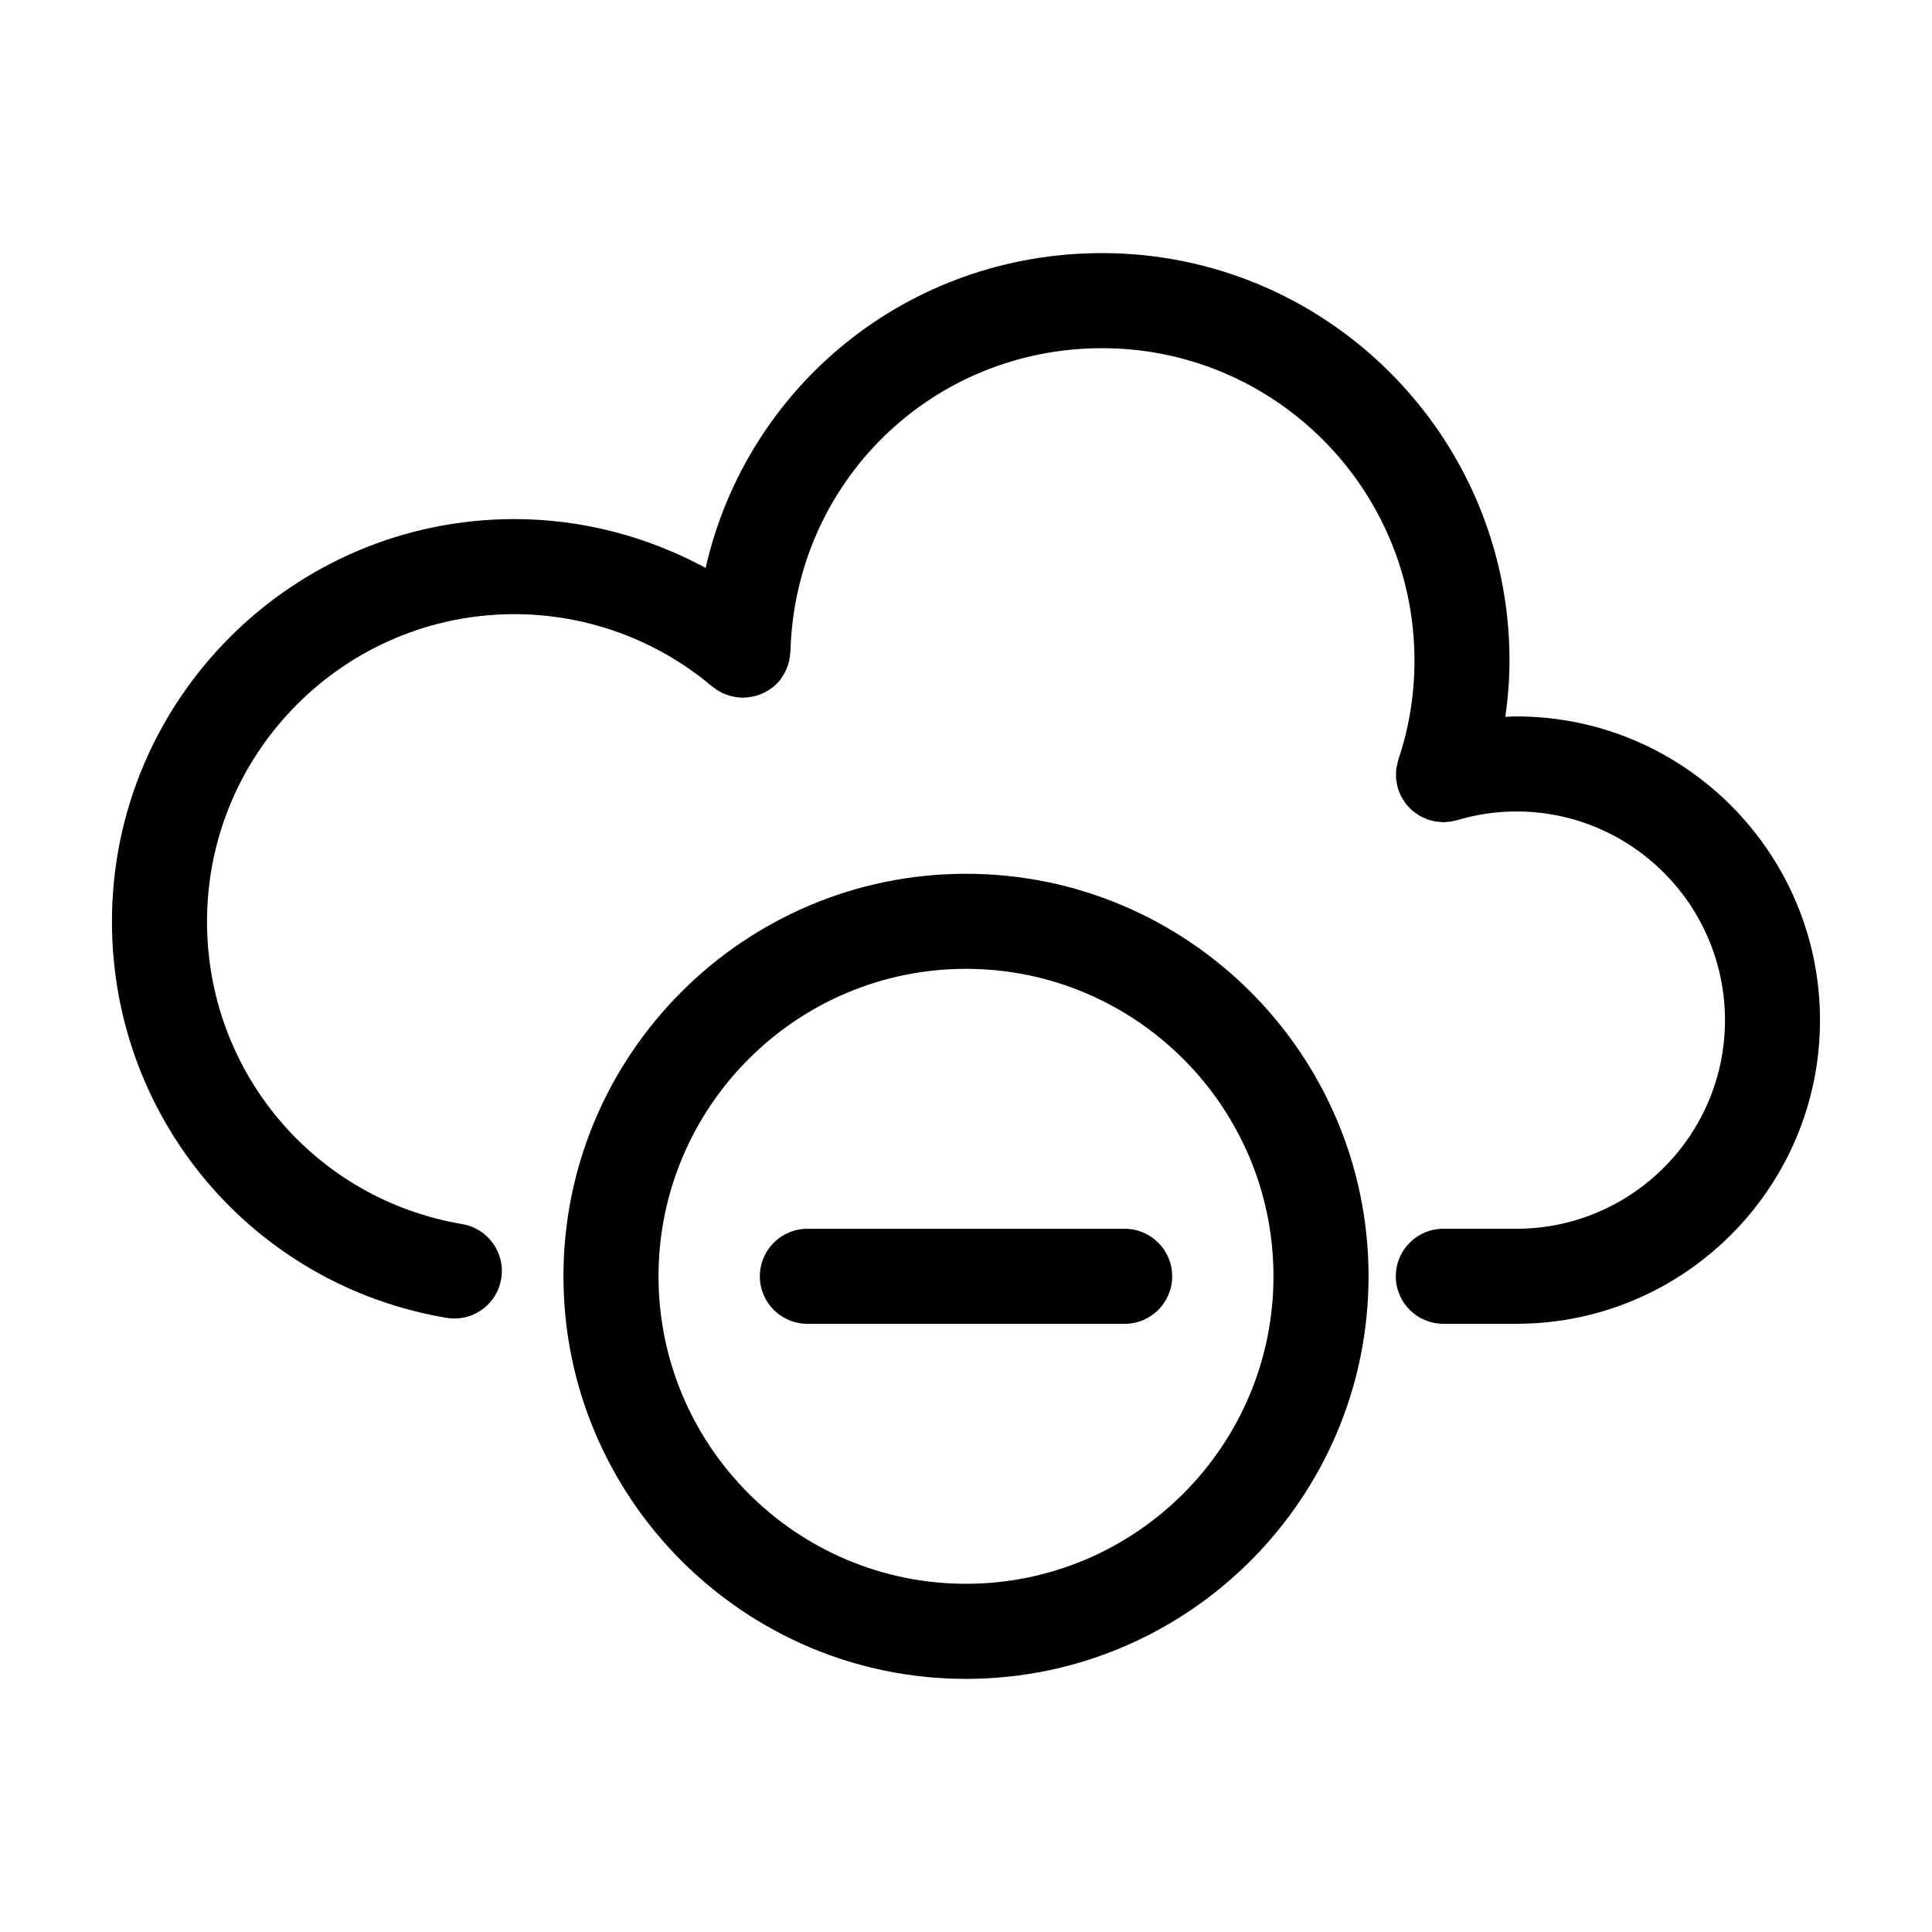 <?xml version="1.0" encoding="UTF-8"?>
<!-- Uploaded to: ICON Repo, www.iconrepo.com, Generator: ICON Repo Mixer Tools -->
<svg fill="#000000" width="800px" height="800px" version="1.1" viewBox="144 144 512 512" xmlns="http://www.w3.org/2000/svg">
 <g>
  <path d="m626.32 414.38c0-44.402-36.086-80.52-80.449-80.52-0.984 0-1.953 0.07-2.934 0.105 0.68-4.922 1.098-9.898 1.098-14.941 0-59.52-48.422-107.95-107.95-107.95-51.438 0-94.105 35.242-105.09 83.43-15.469-8.379-32.859-12.941-50.664-12.941-58.809 0-106.66 47.848-106.66 106.66 0 52.164 37.277 96.328 88.637 105.02 0.711 0.121 1.414 0.176 2.117 0.176 6.035 0 11.367-4.348 12.402-10.496 1.16-6.856-3.461-13.355-10.316-14.52-39.195-6.629-67.648-40.355-67.648-80.18 0-44.918 36.547-81.465 81.465-81.465 19.184 0 37.801 6.816 52.422 19.191 0.137 0.117 0.297 0.191 0.438 0.297 0.316 0.246 0.648 0.465 0.988 0.676 0.379 0.238 0.75 0.469 1.148 0.664 0.312 0.156 0.637 0.277 0.957 0.406 0.457 0.18 0.91 0.348 1.379 0.469 0.297 0.082 0.605 0.133 0.91 0.188 0.527 0.102 1.055 0.176 1.586 0.207 0.125 0.004 0.246 0.047 0.371 0.051 0.145 0 0.289-0.035 0.438-0.039 0.676-0.004 1.344-0.066 2.012-0.176 0.031-0.004 0.059-0.012 0.098-0.016 2.797-0.492 5.457-1.875 7.438-4.207 0.746-0.883 1.301-1.855 1.762-2.856 0.047-0.09 0.074-0.191 0.121-0.281 0.266-0.621 0.5-1.246 0.66-1.891 0.059-0.23 0.102-0.469 0.145-0.699 0.109-0.559 0.191-1.117 0.223-1.688 0.012-0.133 0.047-0.25 0.051-0.383 1.254-45.082 37.543-80.398 82.621-80.398 45.637 0 82.754 37.125 82.754 82.754 0 9.059-1.43 17.891-4.262 26.242-0.02 0.055-0.02 0.117-0.039 0.172-0.152 0.469-0.23 0.953-0.328 1.438-0.066 0.332-0.168 0.66-0.207 0.992-0.047 0.402-0.023 0.812-0.031 1.223-0.004 0.418-0.047 0.84-0.012 1.254 0.023 0.316 0.117 0.637 0.168 0.957 0.082 0.504 0.152 1.008 0.293 1.496 0.016 0.055 0.016 0.105 0.031 0.16 0.09 0.297 0.242 0.559 0.352 0.84 0.168 0.434 0.316 0.863 0.527 1.273 0.195 0.383 0.441 0.73 0.676 1.09 0.211 0.324 0.406 0.648 0.645 0.957 0.273 0.344 0.578 0.645 0.887 0.957 0.266 0.273 0.52 0.555 0.812 0.801 0.336 0.289 0.711 0.527 1.078 0.781 0.309 0.211 0.598 0.434 0.926 0.613 0.457 0.258 0.938 0.449 1.426 0.645 0.238 0.098 0.449 0.23 0.695 0.316 0.051 0.016 0.102 0.02 0.152 0.039 0.277 0.09 0.559 0.141 0.84 0.211 0.457 0.117 0.918 0.223 1.379 0.281 0.297 0.039 0.598 0.055 0.902 0.074 0.25 0.016 0.508 0.059 0.762 0.059 0.223 0 0.438-0.039 0.66-0.051 0.281-0.016 0.559-0.031 0.848-0.066 0.586-0.07 1.152-0.188 1.715-0.336 0.145-0.039 0.289-0.039 0.434-0.086 5.074-1.535 10.359-2.312 15.703-2.312 30.469 0 55.258 24.824 55.258 55.328 0 30.469-24.789 55.258-55.258 55.258h-19.383c-6.957 0-12.594 5.637-12.594 12.594s5.637 12.594 12.594 12.594h19.402 0.02c44.332-0.016 80.398-36.09 80.398-80.441z"/>
  <path d="m400 375.56c-58.82 0-106.68 47.855-106.68 106.68s47.855 106.68 106.68 106.68 106.68-47.855 106.68-106.68c0-58.824-47.859-106.68-106.68-106.68zm0 188.16c-44.93 0-81.484-36.555-81.484-81.484 0-44.934 36.551-81.484 81.484-81.484 44.93 0 81.484 36.551 81.484 81.484 0 44.926-36.555 81.484-81.484 81.484z"/>
  <path d="m442.05 469.64h-84.09c-6.957 0-12.594 5.637-12.594 12.594s5.637 12.594 12.594 12.594h84.09c6.957 0 12.594-5.637 12.594-12.594s-5.637-12.594-12.594-12.594z"/>
 </g>
</svg>